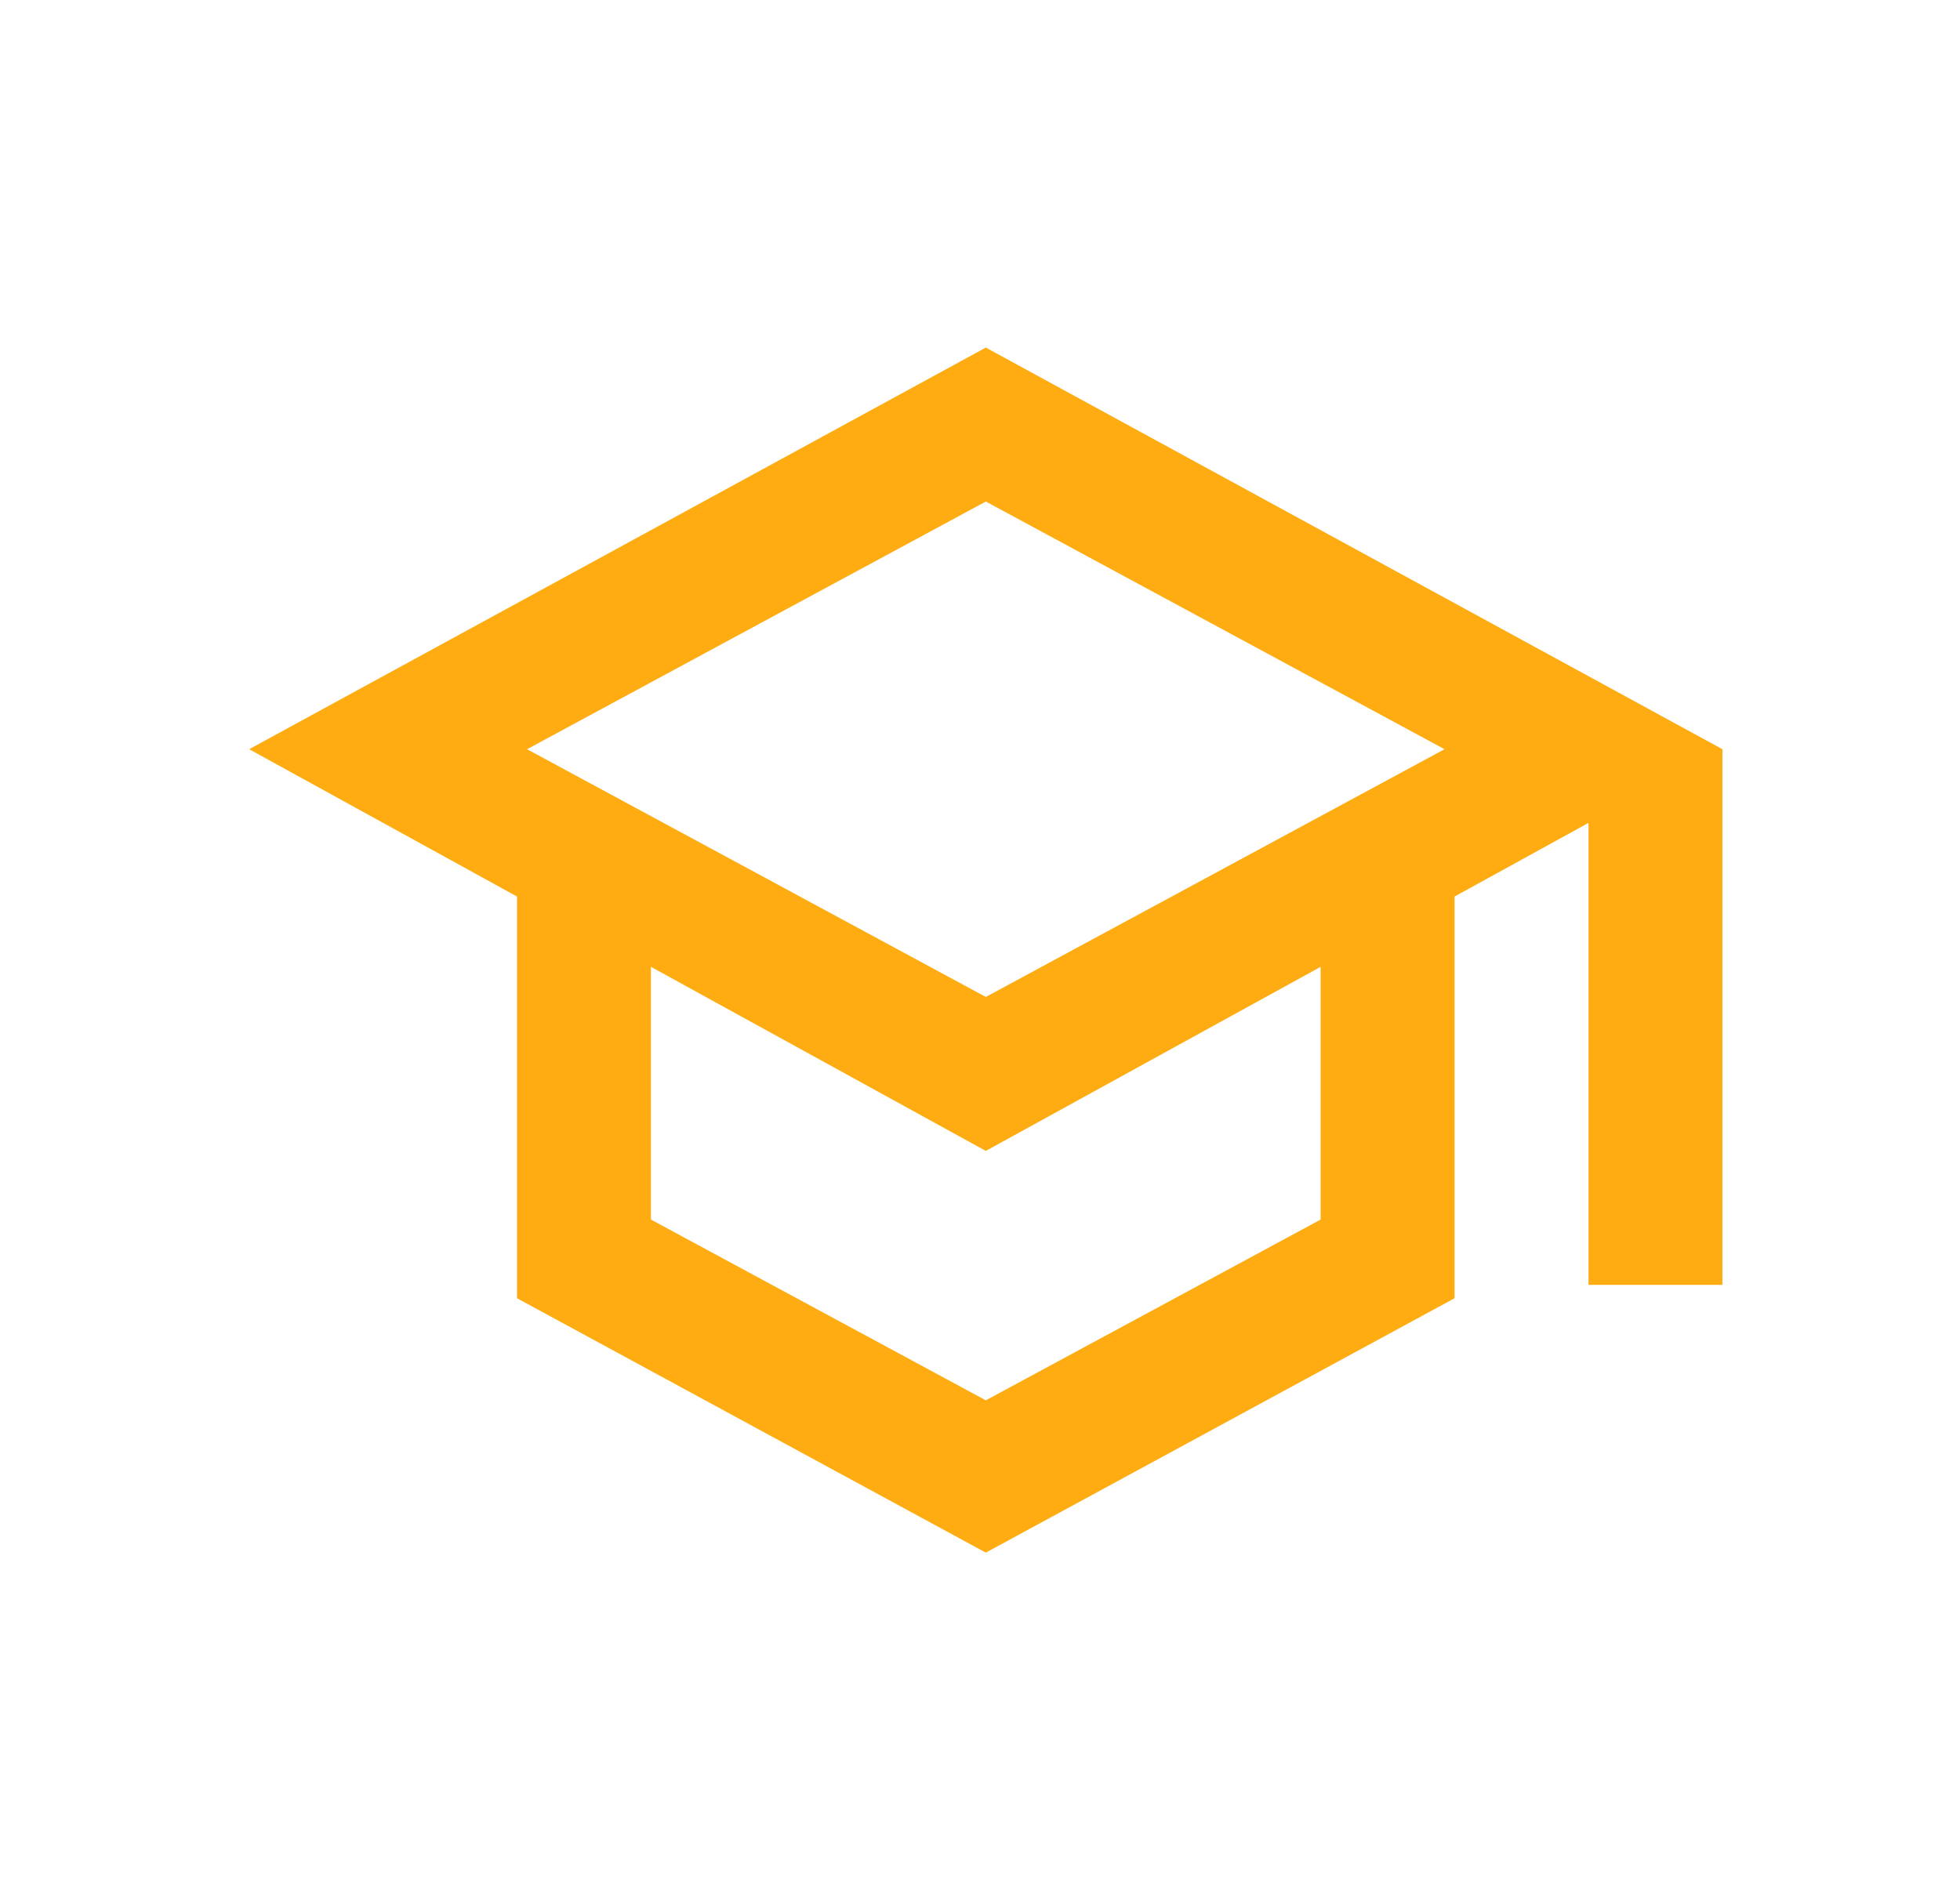 <svg width="33" height="32" viewBox="0 0 33 32" fill="none" xmlns="http://www.w3.org/2000/svg">
<path d="M16.598 26.147L8.705 21.863V15.098L4.195 12.617L16.598 5.853L29 12.617V21.637H26.745V13.858L24.49 15.098V21.863L16.598 26.147ZM16.598 16.789L24.321 12.617L16.598 8.446L8.874 12.617L16.598 16.789ZM16.598 23.582L22.235 20.538V16.282L16.598 19.382L10.96 16.282V20.538L16.598 23.582Z" fill="#FFAC13"/>
</svg>
